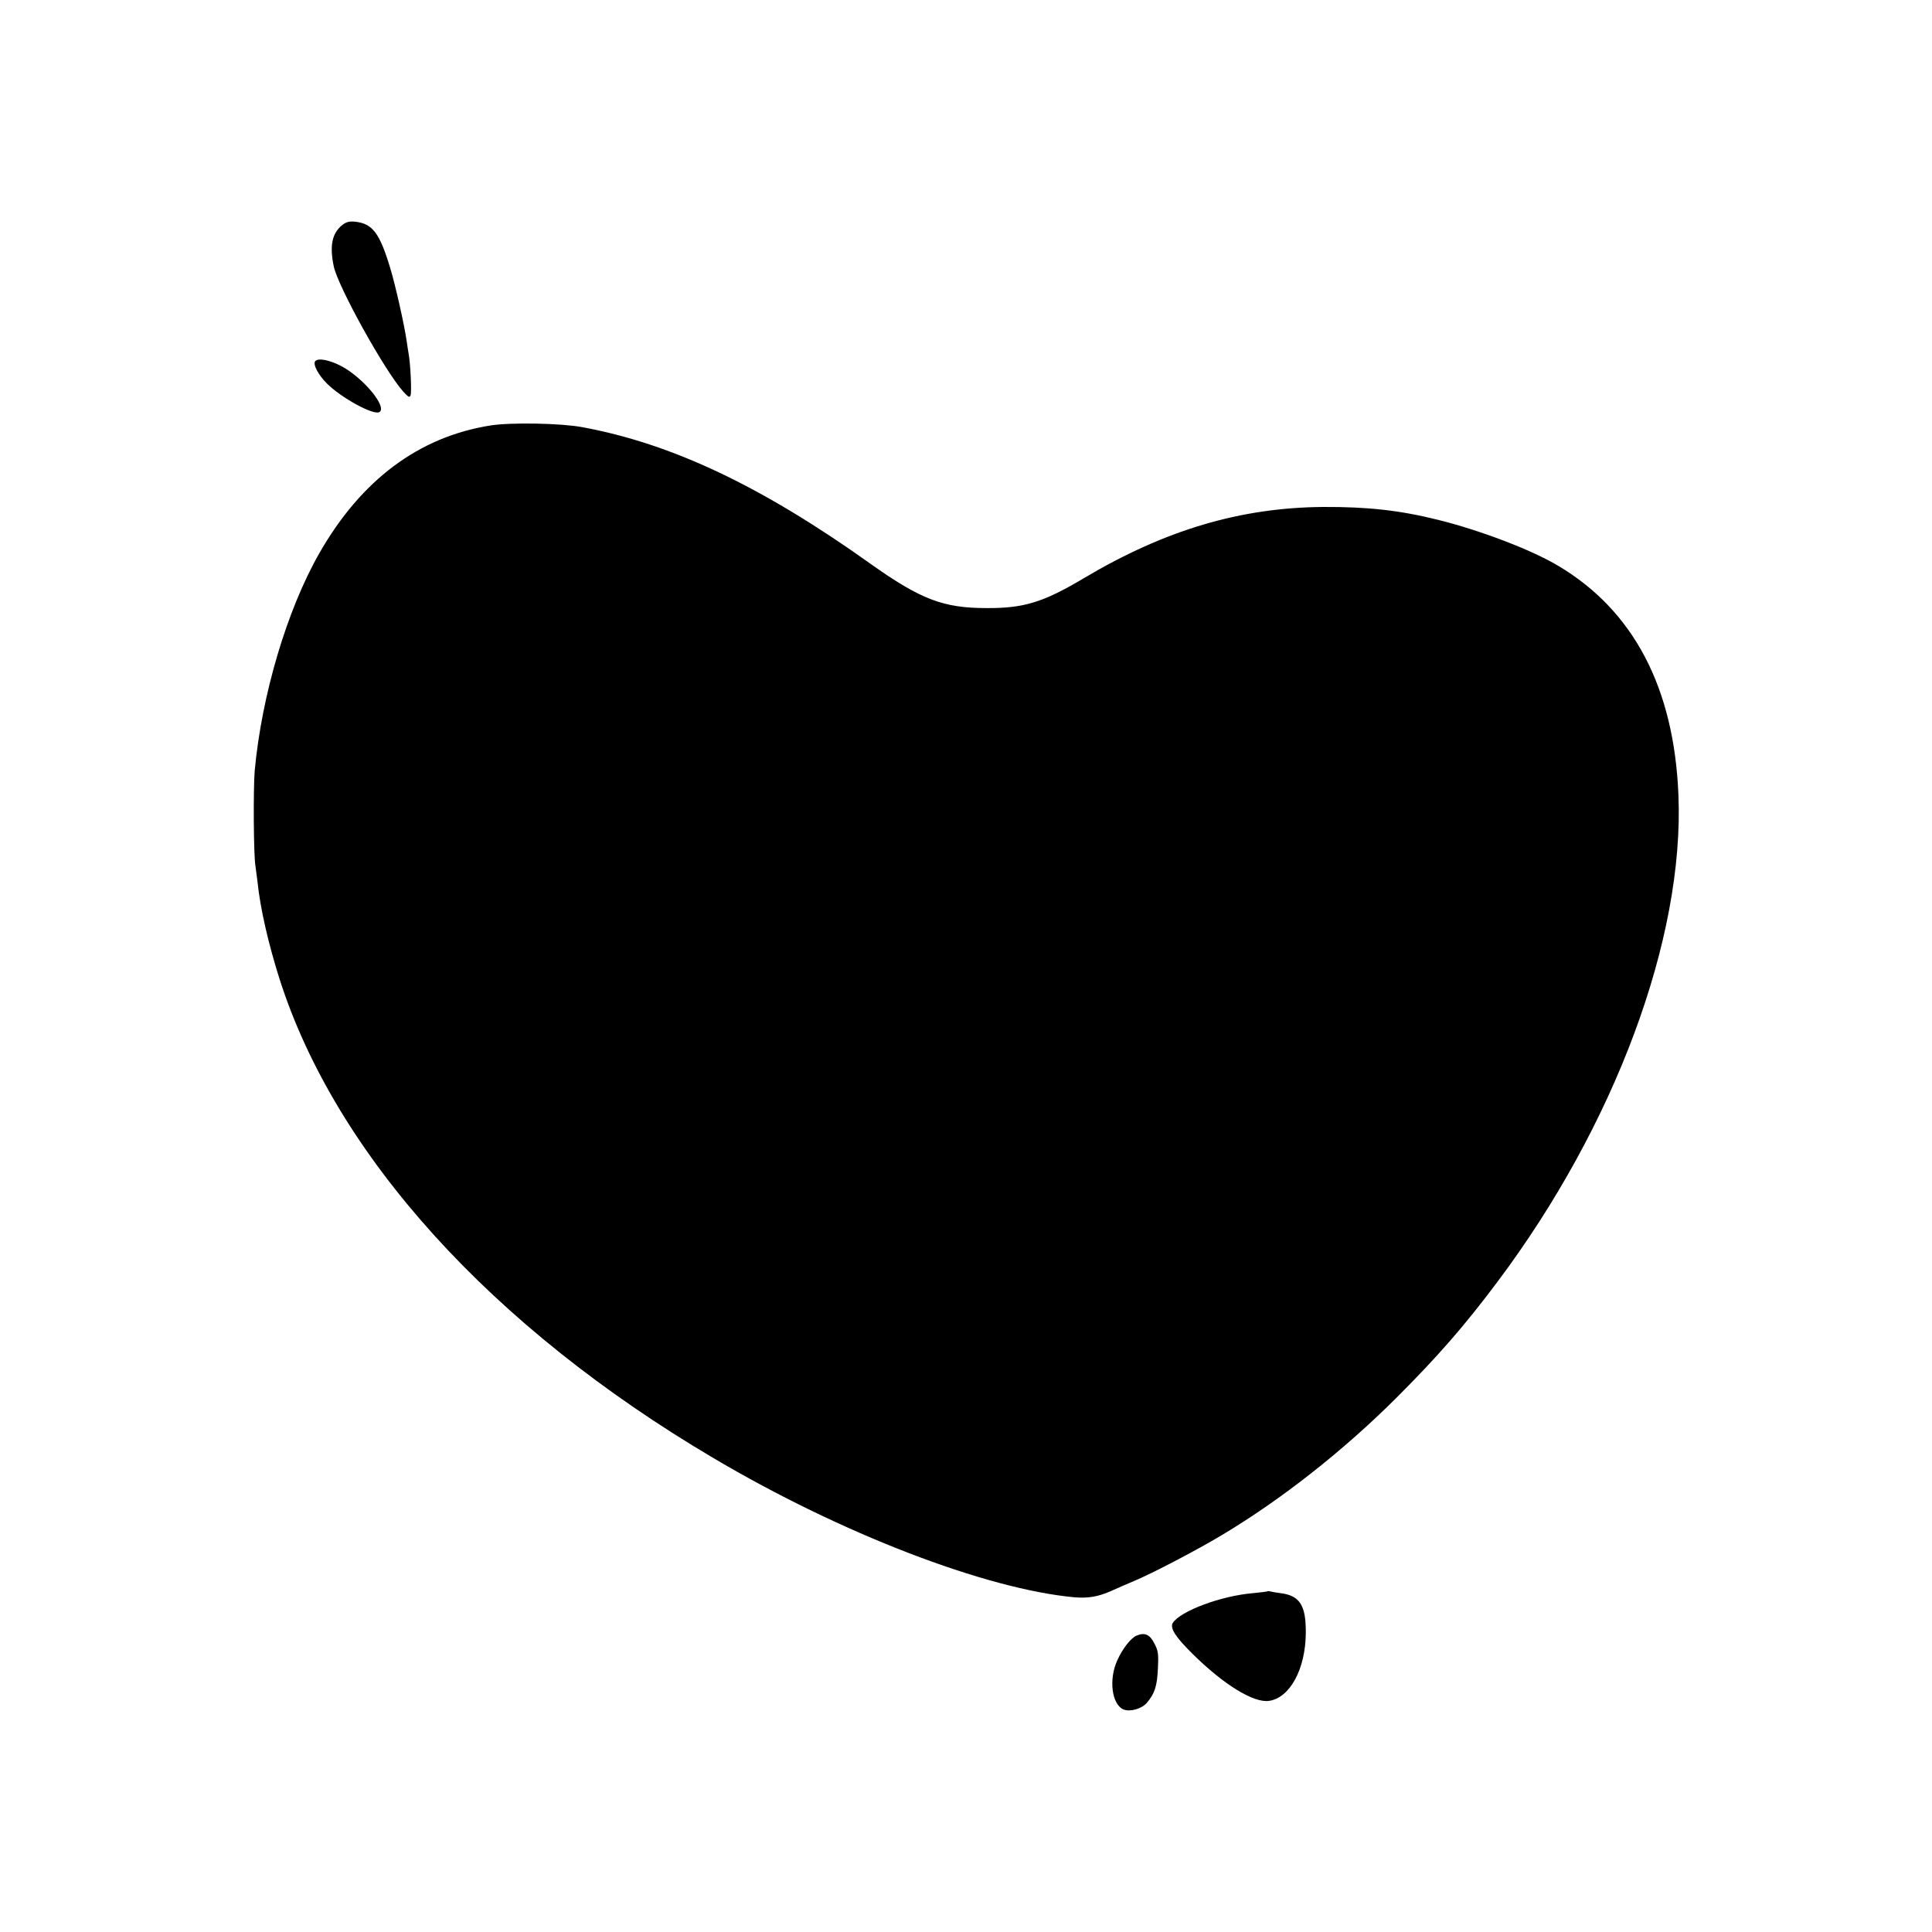 <?xml version="1.0" standalone="no"?>
<!DOCTYPE svg PUBLIC "-//W3C//DTD SVG 20010904//EN"
 "http://www.w3.org/TR/2001/REC-SVG-20010904/DTD/svg10.dtd">
<svg version="1.0" xmlns="http://www.w3.org/2000/svg"
 width="1024pt" height="1024pt" viewBox="0 0 1024 1024"
 preserveAspectRatio="xMidYMid meet">
<g transform="translate(0,1024) scale(0.1,-0.1)"
fill="#000000" stroke="none">
<path d="M1815 9048 c-55 -43 -69 -110 -46 -220 23 -108 268 -550 367 -662 28
-31 35 -35 40 -21 7 16 -1 176 -11 225 -2 13 -7 42 -10 65 -13 88 -59 293 -87
385 -56 186 -94 235 -186 245 -31 3 -48 -2 -67 -17z"/>
<path d="M1671 8326 c-14 -16 15 -72 62 -119 76 -76 248 -170 278 -151 43 26
-85 181 -201 243 -62 33 -124 45 -139 27z"/>
<path d="M2600 7985 c-380 -60 -686 -289 -908 -678 -172 -302 -305 -752 -342
-1152 -8 -96 -6 -453 4 -505 2 -14 7 -52 11 -85 14 -138 57 -326 117 -515 298
-933 1123 -1844 2301 -2539 674 -399 1442 -694 1912 -737 74 -6 127 3 200 36
22 10 74 33 115 50 96 40 335 165 465 243 318 190 645 448 925 727 219 219
360 380 536 615 623 830 992 1821 960 2582 -23 568 -238 977 -637 1214 -140
84 -413 188 -634 243 -204 51 -374 70 -610 69 -440 -3 -841 -122 -1271 -378
-214 -127 -316 -159 -514 -158 -231 0 -350 46 -615 234 -579 413 -1053 637
-1529 725 -112 21 -379 26 -486 9z"/>
<path d="M6718 1806 c-1 -2 -36 -6 -76 -10 -170 -14 -386 -95 -426 -158 -16
-27 14 -74 103 -162 165 -164 326 -263 407 -251 111 16 194 169 195 361 1 146
-32 197 -134 210 -23 3 -47 7 -54 9 -6 2 -13 2 -15 1z"/>
<path d="M6024 1571 c-30 -13 -74 -68 -102 -131 -47 -102 -29 -236 34 -261 35
-13 95 4 122 35 42 49 55 89 59 181 4 80 2 95 -19 135 -24 47 -50 59 -94 41z"/>
</g>
</svg>
